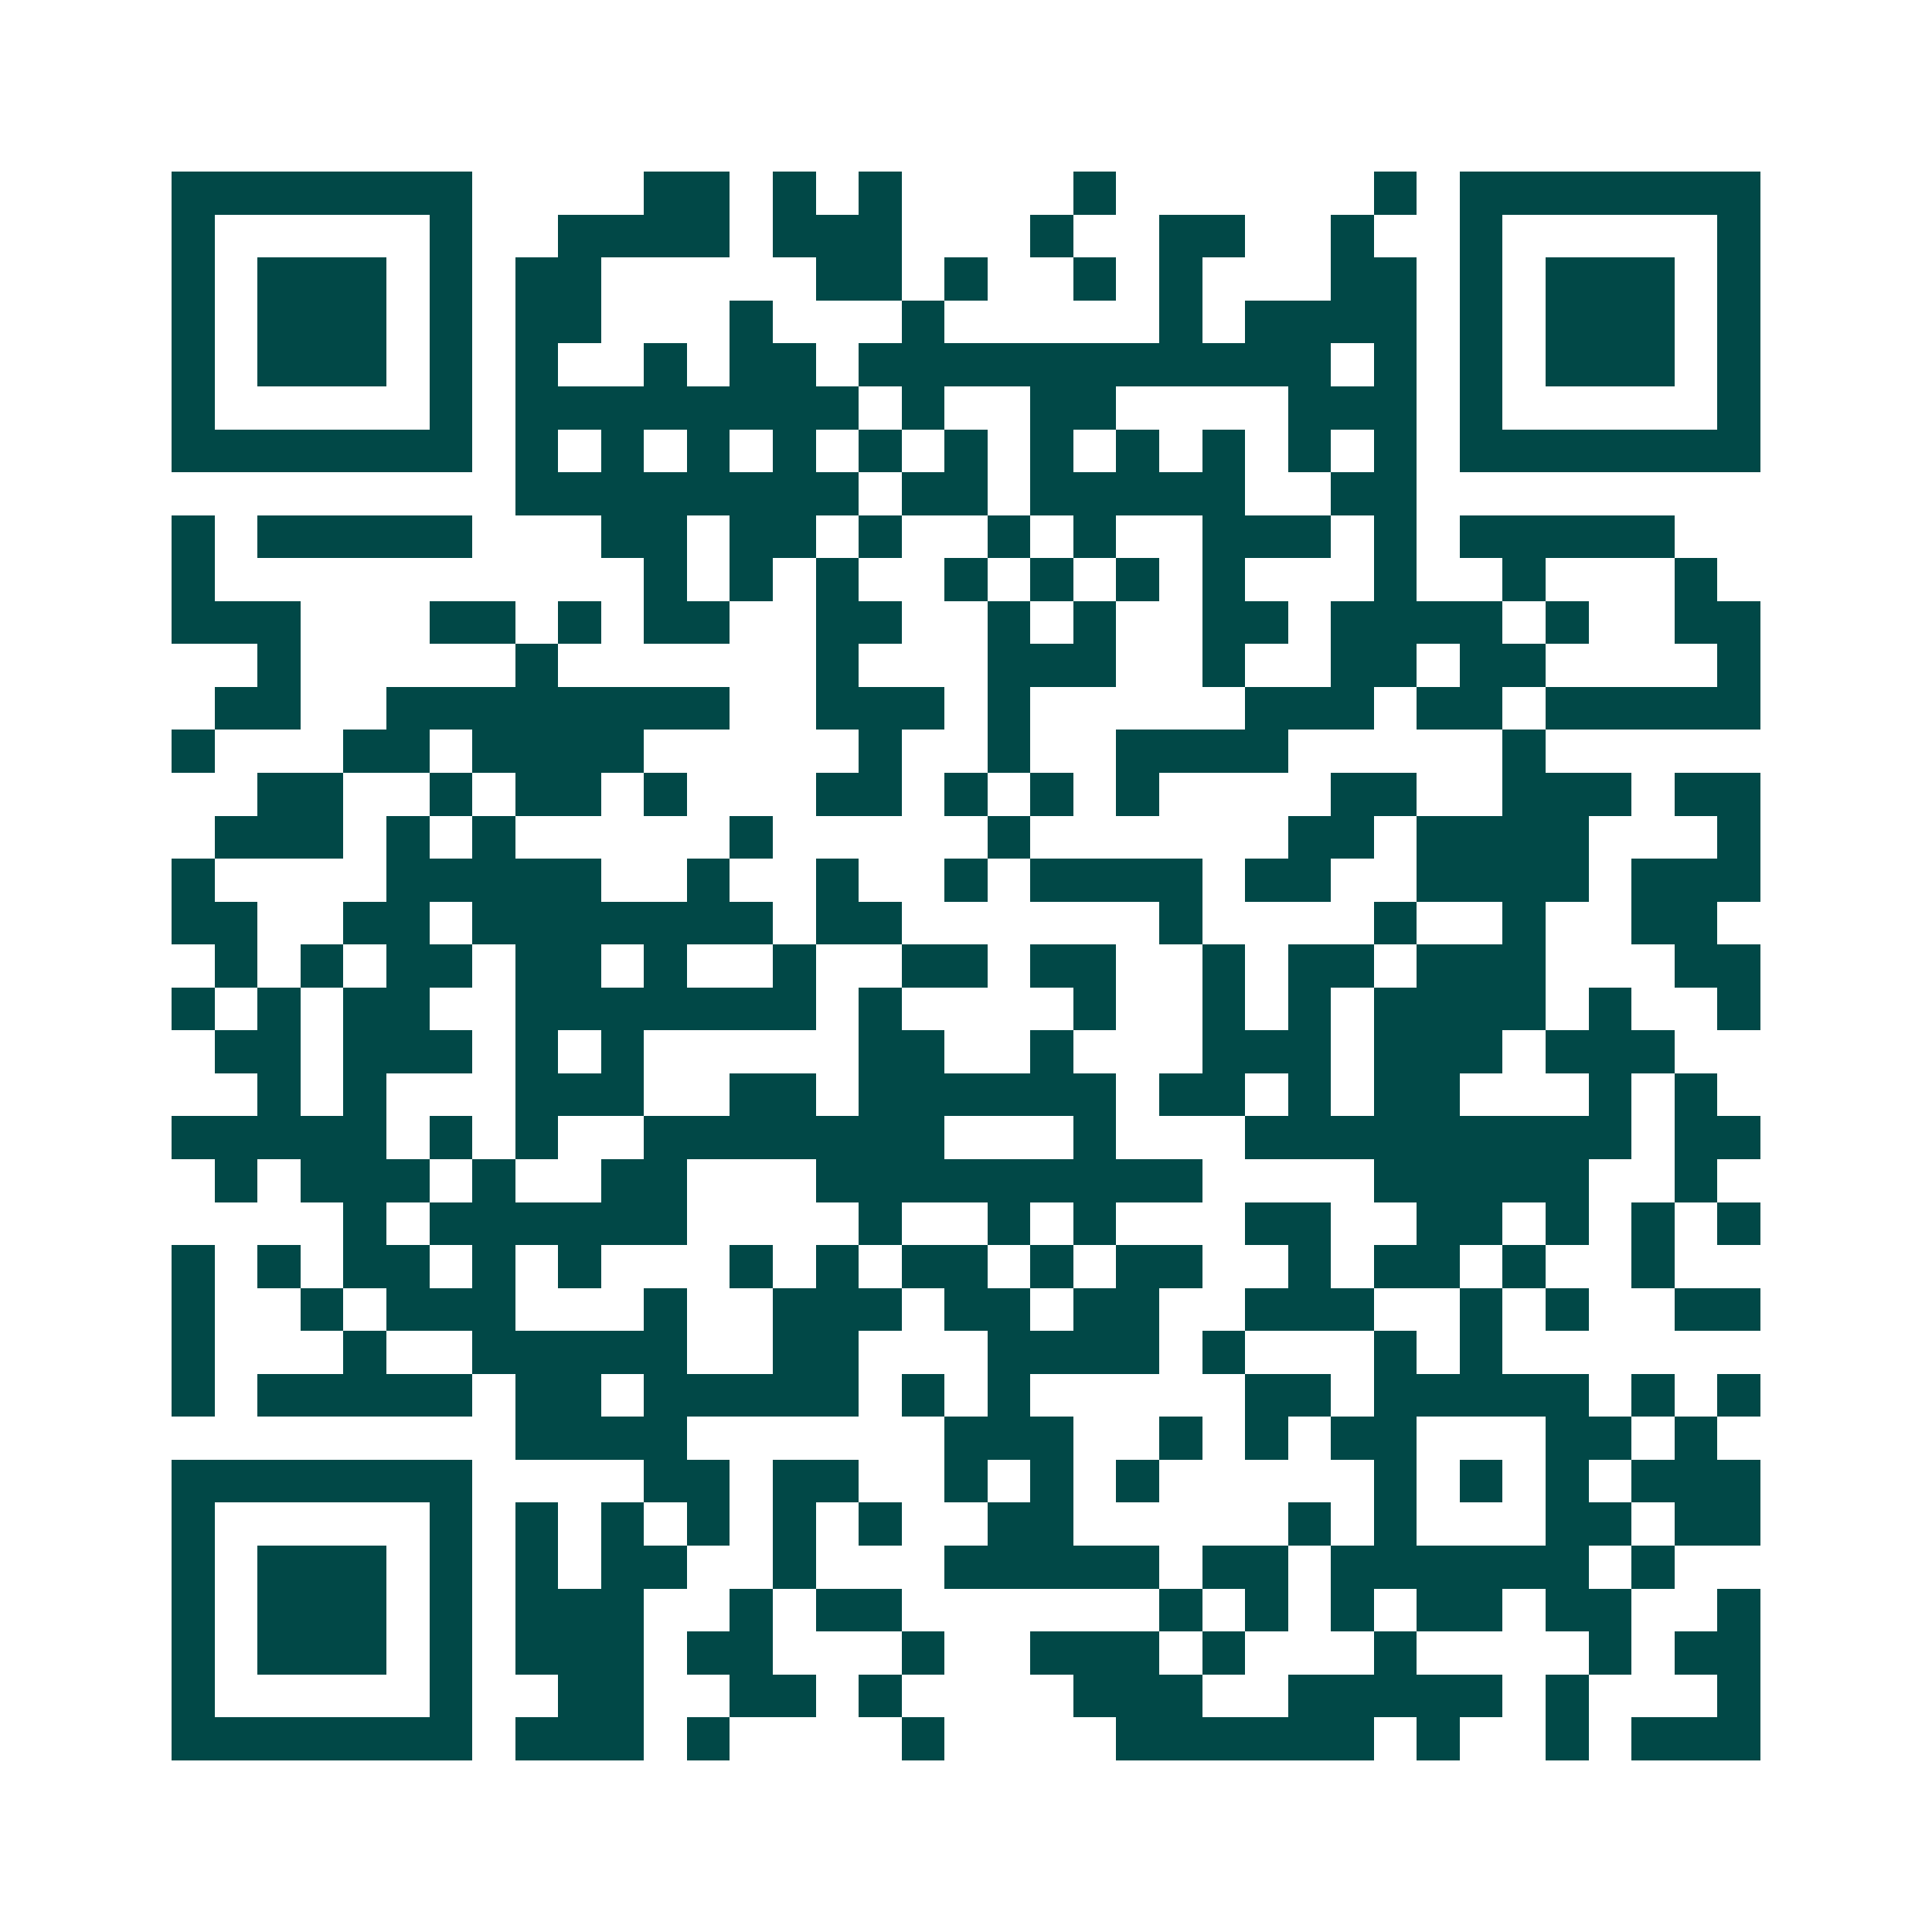 <svg xmlns="http://www.w3.org/2000/svg" width="200" height="200" viewBox="0 0 45 45" shape-rendering="crispEdges"><path fill="#ffffff" d="M0 0h45v45H0z"/><path stroke="#014847" d="M4 4.5h7m4 0h2m1 0h1m1 0h1m4 0h1m6 0h1m1 0h7M4 5.5h1m5 0h1m2 0h4m1 0h3m3 0h1m2 0h2m2 0h1m2 0h1m5 0h1M4 6.5h1m1 0h3m1 0h1m1 0h2m5 0h2m1 0h1m2 0h1m1 0h1m3 0h2m1 0h1m1 0h3m1 0h1M4 7.5h1m1 0h3m1 0h1m1 0h2m3 0h1m3 0h1m5 0h1m1 0h4m1 0h1m1 0h3m1 0h1M4 8.5h1m1 0h3m1 0h1m1 0h1m2 0h1m1 0h2m1 0h11m1 0h1m1 0h1m1 0h3m1 0h1M4 9.5h1m5 0h1m1 0h8m1 0h1m2 0h2m4 0h3m1 0h1m5 0h1M4 10.5h7m1 0h1m1 0h1m1 0h1m1 0h1m1 0h1m1 0h1m1 0h1m1 0h1m1 0h1m1 0h1m1 0h1m1 0h7M12 11.5h8m1 0h2m1 0h5m2 0h2M4 12.5h1m1 0h5m3 0h2m1 0h2m1 0h1m2 0h1m1 0h1m2 0h3m1 0h1m1 0h5M4 13.5h1m10 0h1m1 0h1m1 0h1m2 0h1m1 0h1m1 0h1m1 0h1m3 0h1m2 0h1m3 0h1M4 14.5h3m3 0h2m1 0h1m1 0h2m2 0h2m2 0h1m1 0h1m2 0h2m1 0h4m1 0h1m2 0h2M6 15.5h1m5 0h1m6 0h1m3 0h3m2 0h1m2 0h2m1 0h2m4 0h1M5 16.5h2m2 0h8m2 0h3m1 0h1m5 0h3m1 0h2m1 0h5M4 17.5h1m3 0h2m1 0h4m5 0h1m2 0h1m2 0h4m5 0h1M6 18.5h2m2 0h1m1 0h2m1 0h1m3 0h2m1 0h1m1 0h1m1 0h1m4 0h2m2 0h3m1 0h2M5 19.5h3m1 0h1m1 0h1m5 0h1m5 0h1m6 0h2m1 0h4m3 0h1M4 20.5h1m4 0h5m2 0h1m2 0h1m2 0h1m1 0h4m1 0h2m2 0h4m1 0h3M4 21.5h2m2 0h2m1 0h7m1 0h2m6 0h1m4 0h1m2 0h1m2 0h2M5 22.5h1m1 0h1m1 0h2m1 0h2m1 0h1m2 0h1m2 0h2m1 0h2m2 0h1m1 0h2m1 0h3m3 0h2M4 23.5h1m1 0h1m1 0h2m2 0h7m1 0h1m4 0h1m2 0h1m1 0h1m1 0h4m1 0h1m2 0h1M5 24.5h2m1 0h3m1 0h1m1 0h1m5 0h2m2 0h1m3 0h3m1 0h3m1 0h3M6 25.5h1m1 0h1m3 0h3m2 0h2m1 0h6m1 0h2m1 0h1m1 0h2m3 0h1m1 0h1M4 26.5h5m1 0h1m1 0h1m2 0h7m3 0h1m3 0h9m1 0h2M5 27.5h1m1 0h3m1 0h1m2 0h2m3 0h9m4 0h5m2 0h1M8 28.5h1m1 0h6m4 0h1m2 0h1m1 0h1m3 0h2m2 0h2m1 0h1m1 0h1m1 0h1M4 29.5h1m1 0h1m1 0h2m1 0h1m1 0h1m3 0h1m1 0h1m1 0h2m1 0h1m1 0h2m2 0h1m1 0h2m1 0h1m2 0h1M4 30.5h1m2 0h1m1 0h3m3 0h1m2 0h3m1 0h2m1 0h2m2 0h3m2 0h1m1 0h1m2 0h2M4 31.5h1m3 0h1m2 0h5m2 0h2m3 0h4m1 0h1m3 0h1m1 0h1M4 32.5h1m1 0h5m1 0h2m1 0h5m1 0h1m1 0h1m5 0h2m1 0h5m1 0h1m1 0h1M12 33.5h4m6 0h3m2 0h1m1 0h1m1 0h2m3 0h2m1 0h1M4 34.5h7m4 0h2m1 0h2m2 0h1m1 0h1m1 0h1m5 0h1m1 0h1m1 0h1m1 0h3M4 35.5h1m5 0h1m1 0h1m1 0h1m1 0h1m1 0h1m1 0h1m2 0h2m5 0h1m1 0h1m3 0h2m1 0h2M4 36.5h1m1 0h3m1 0h1m1 0h1m1 0h2m2 0h1m3 0h5m1 0h2m1 0h6m1 0h1M4 37.5h1m1 0h3m1 0h1m1 0h3m2 0h1m1 0h2m6 0h1m1 0h1m1 0h1m1 0h2m1 0h2m2 0h1M4 38.5h1m1 0h3m1 0h1m1 0h3m1 0h2m3 0h1m2 0h3m1 0h1m3 0h1m4 0h1m1 0h2M4 39.5h1m5 0h1m2 0h2m2 0h2m1 0h1m4 0h3m2 0h5m1 0h1m3 0h1M4 40.5h7m1 0h3m1 0h1m4 0h1m4 0h6m1 0h1m2 0h1m1 0h3"/></svg>
